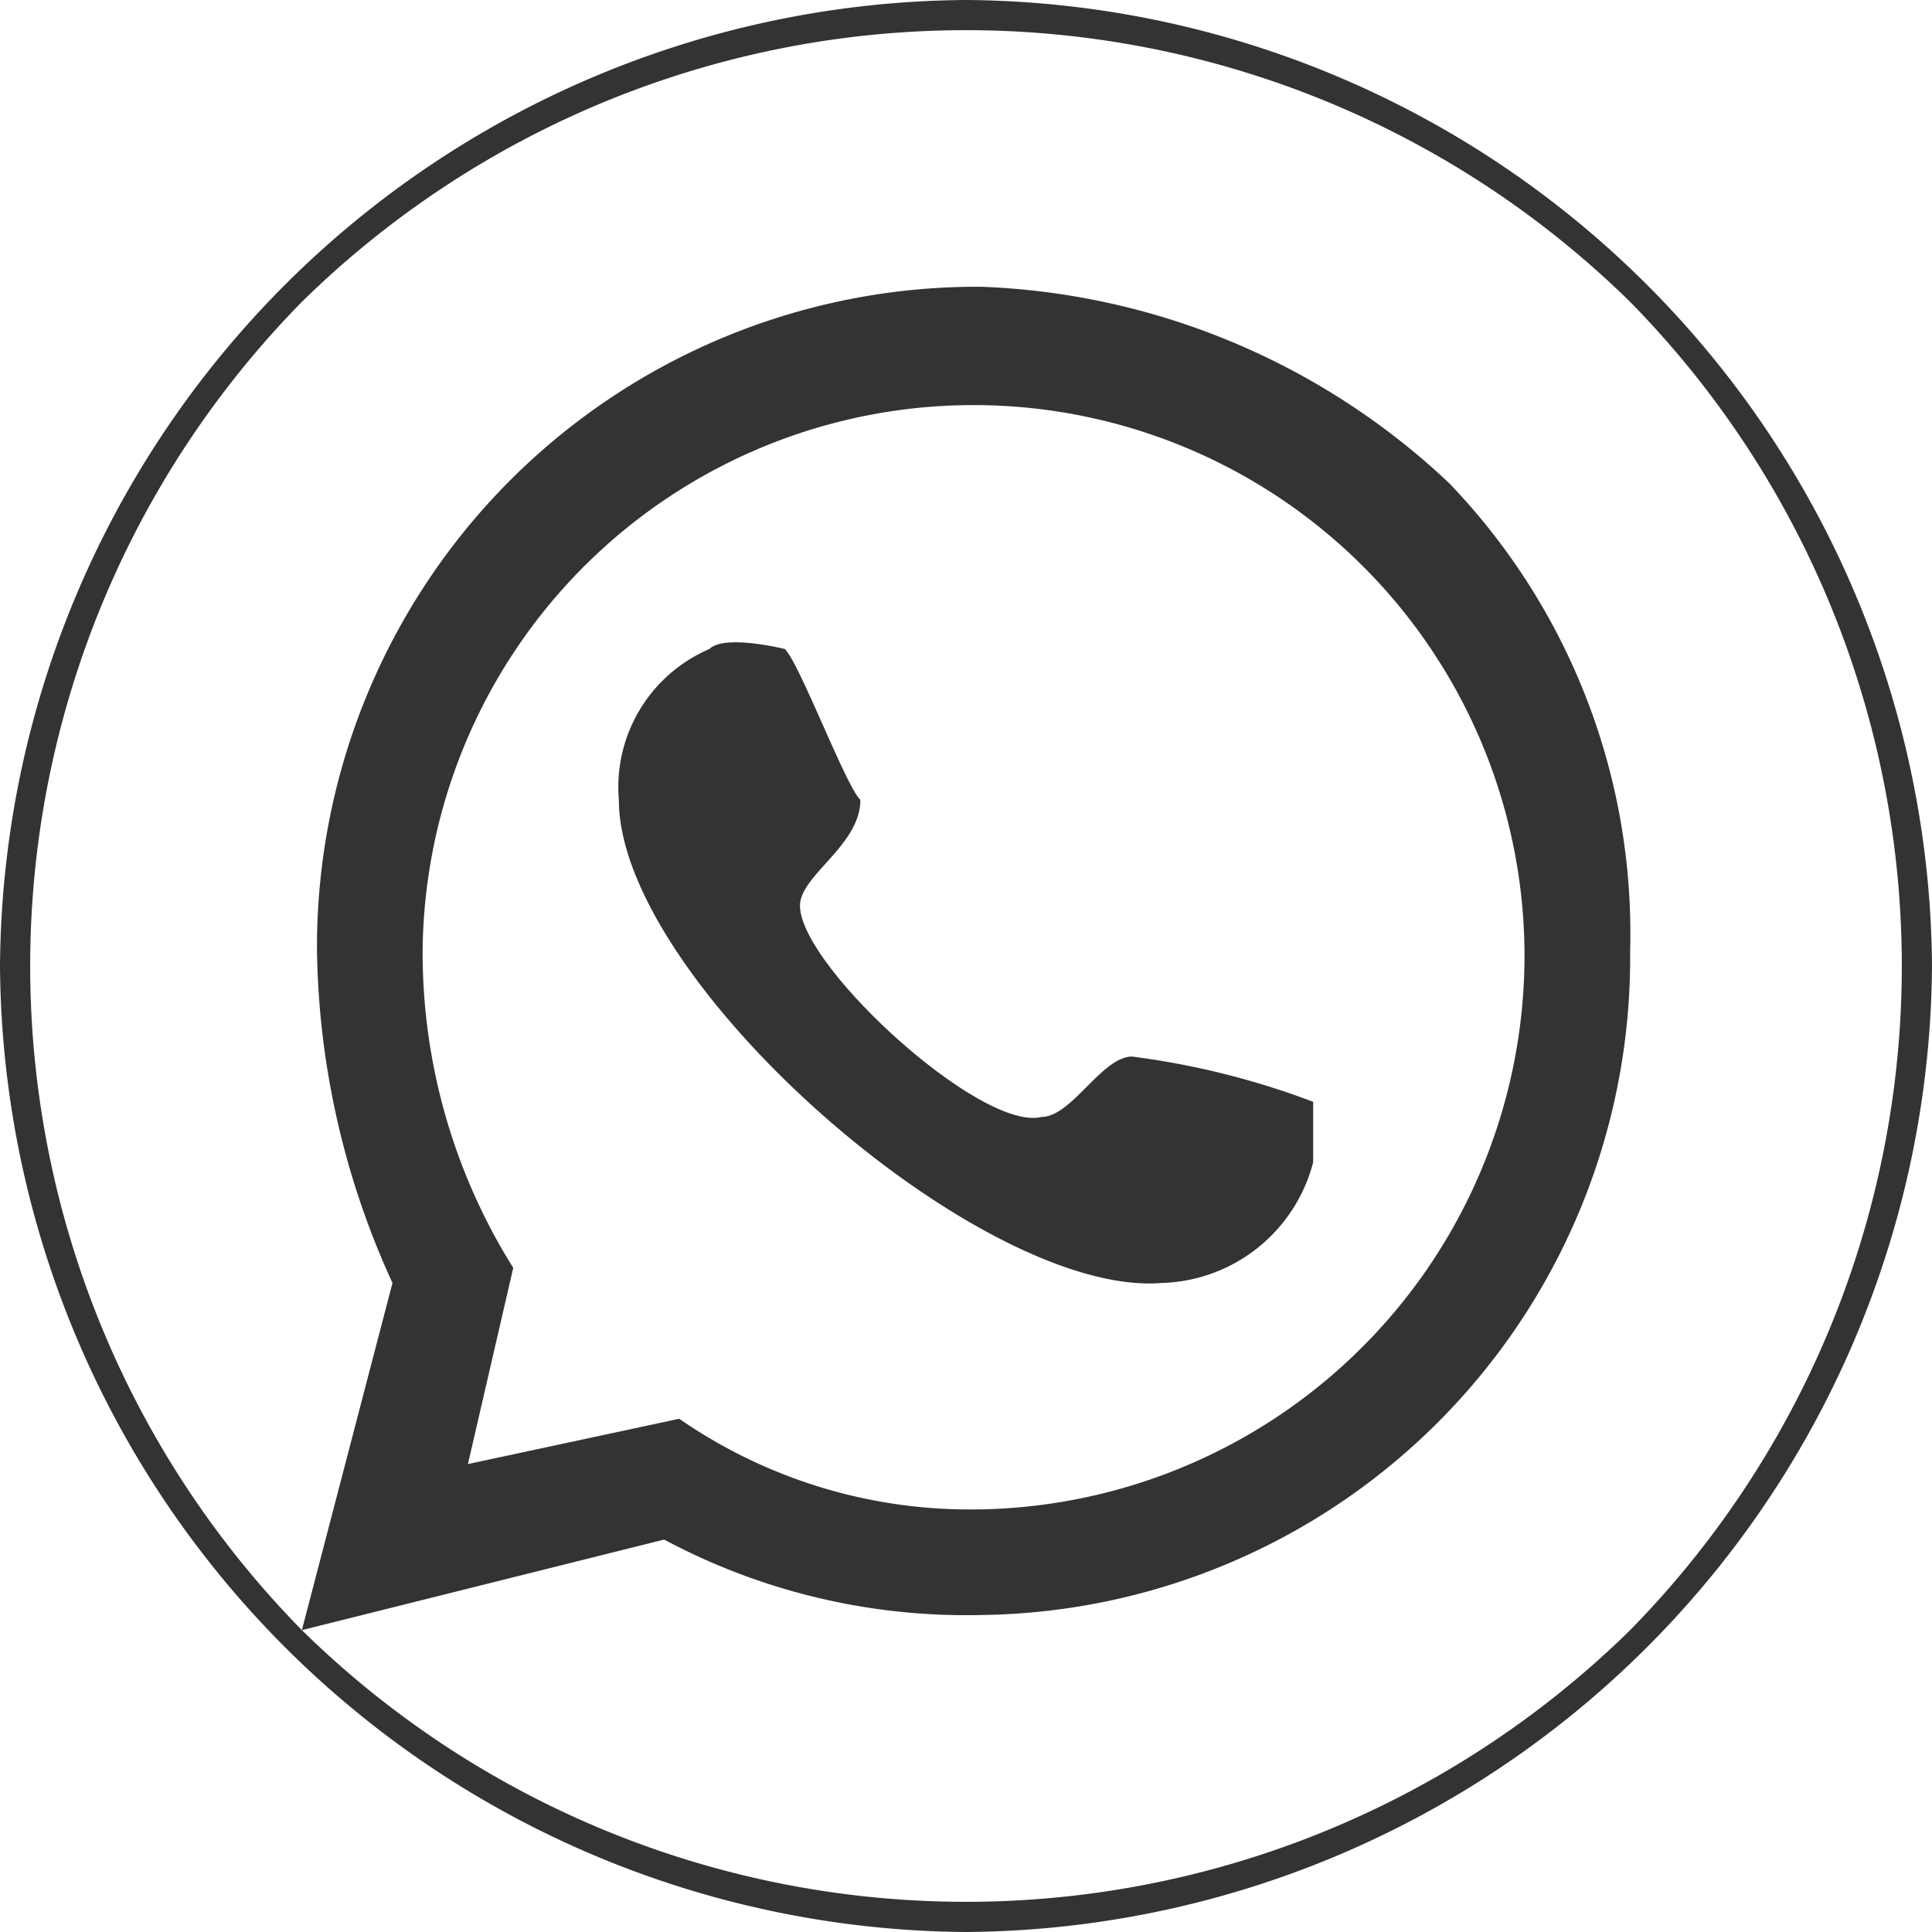 <svg id="wasap" xmlns="http://www.w3.org/2000/svg" width="40" height="40" viewBox="0 0 40 40">
  <g id="_2207686900176">
    <g id="Grupo_4" data-name="Grupo 4">
      <path id="Trazado_11" data-name="Trazado 11" d="M20,0A20.14,20.14,0,0,1,40,20,20.14,20.14,0,0,1,20,40,20.14,20.14,0,0,1,0,20,20.14,20.14,0,0,1,20,0ZM33.75,6.25a19.618,19.618,0,0,0-27.5,0,19.618,19.618,0,0,0,0,27.5,19.618,19.618,0,0,0,27.5,0,19.618,19.618,0,0,0,0-27.5Z" fill="#333"/>
    </g>
    <path id="Trazado_12" data-name="Trazado 12" d="M43.75,23.063A14.908,14.908,0,0,0,34.063,19a13.67,13.67,0,0,0-13.75,13.75,17.031,17.031,0,0,0,1.563,6.875L20,46.813l7.5-1.875A13.268,13.268,0,0,0,34.063,46.5,13.606,13.606,0,0,0,47.5,32.75,13.444,13.444,0,0,0,43.75,23.063ZM30,26.5c.313.313,1.25,2.813,1.563,3.125,0,.938-1.25,1.563-1.25,2.188,0,1.25,3.75,4.687,5,4.375.625,0,1.25-1.25,1.875-1.25a16.481,16.481,0,0,1,3.75.937v1.25a3.335,3.335,0,0,1-3.125,2.5c-3.75.313-11.25-6.25-11.25-10A3.11,3.11,0,0,1,28.438,26.5C28.75,26.188,30,26.5,30,26.5Zm4.063,17.812a10.559,10.559,0,0,1-6.25-1.875l-4.375.938.938-4.062A12.3,12.3,0,0,1,22.5,32.75a11.407,11.407,0,0,1,22.813,0A11.473,11.473,0,0,1,34.063,44.313Z" transform="translate(-13.75 -13.063)" fill="#333"/>
  </g>
</svg>
